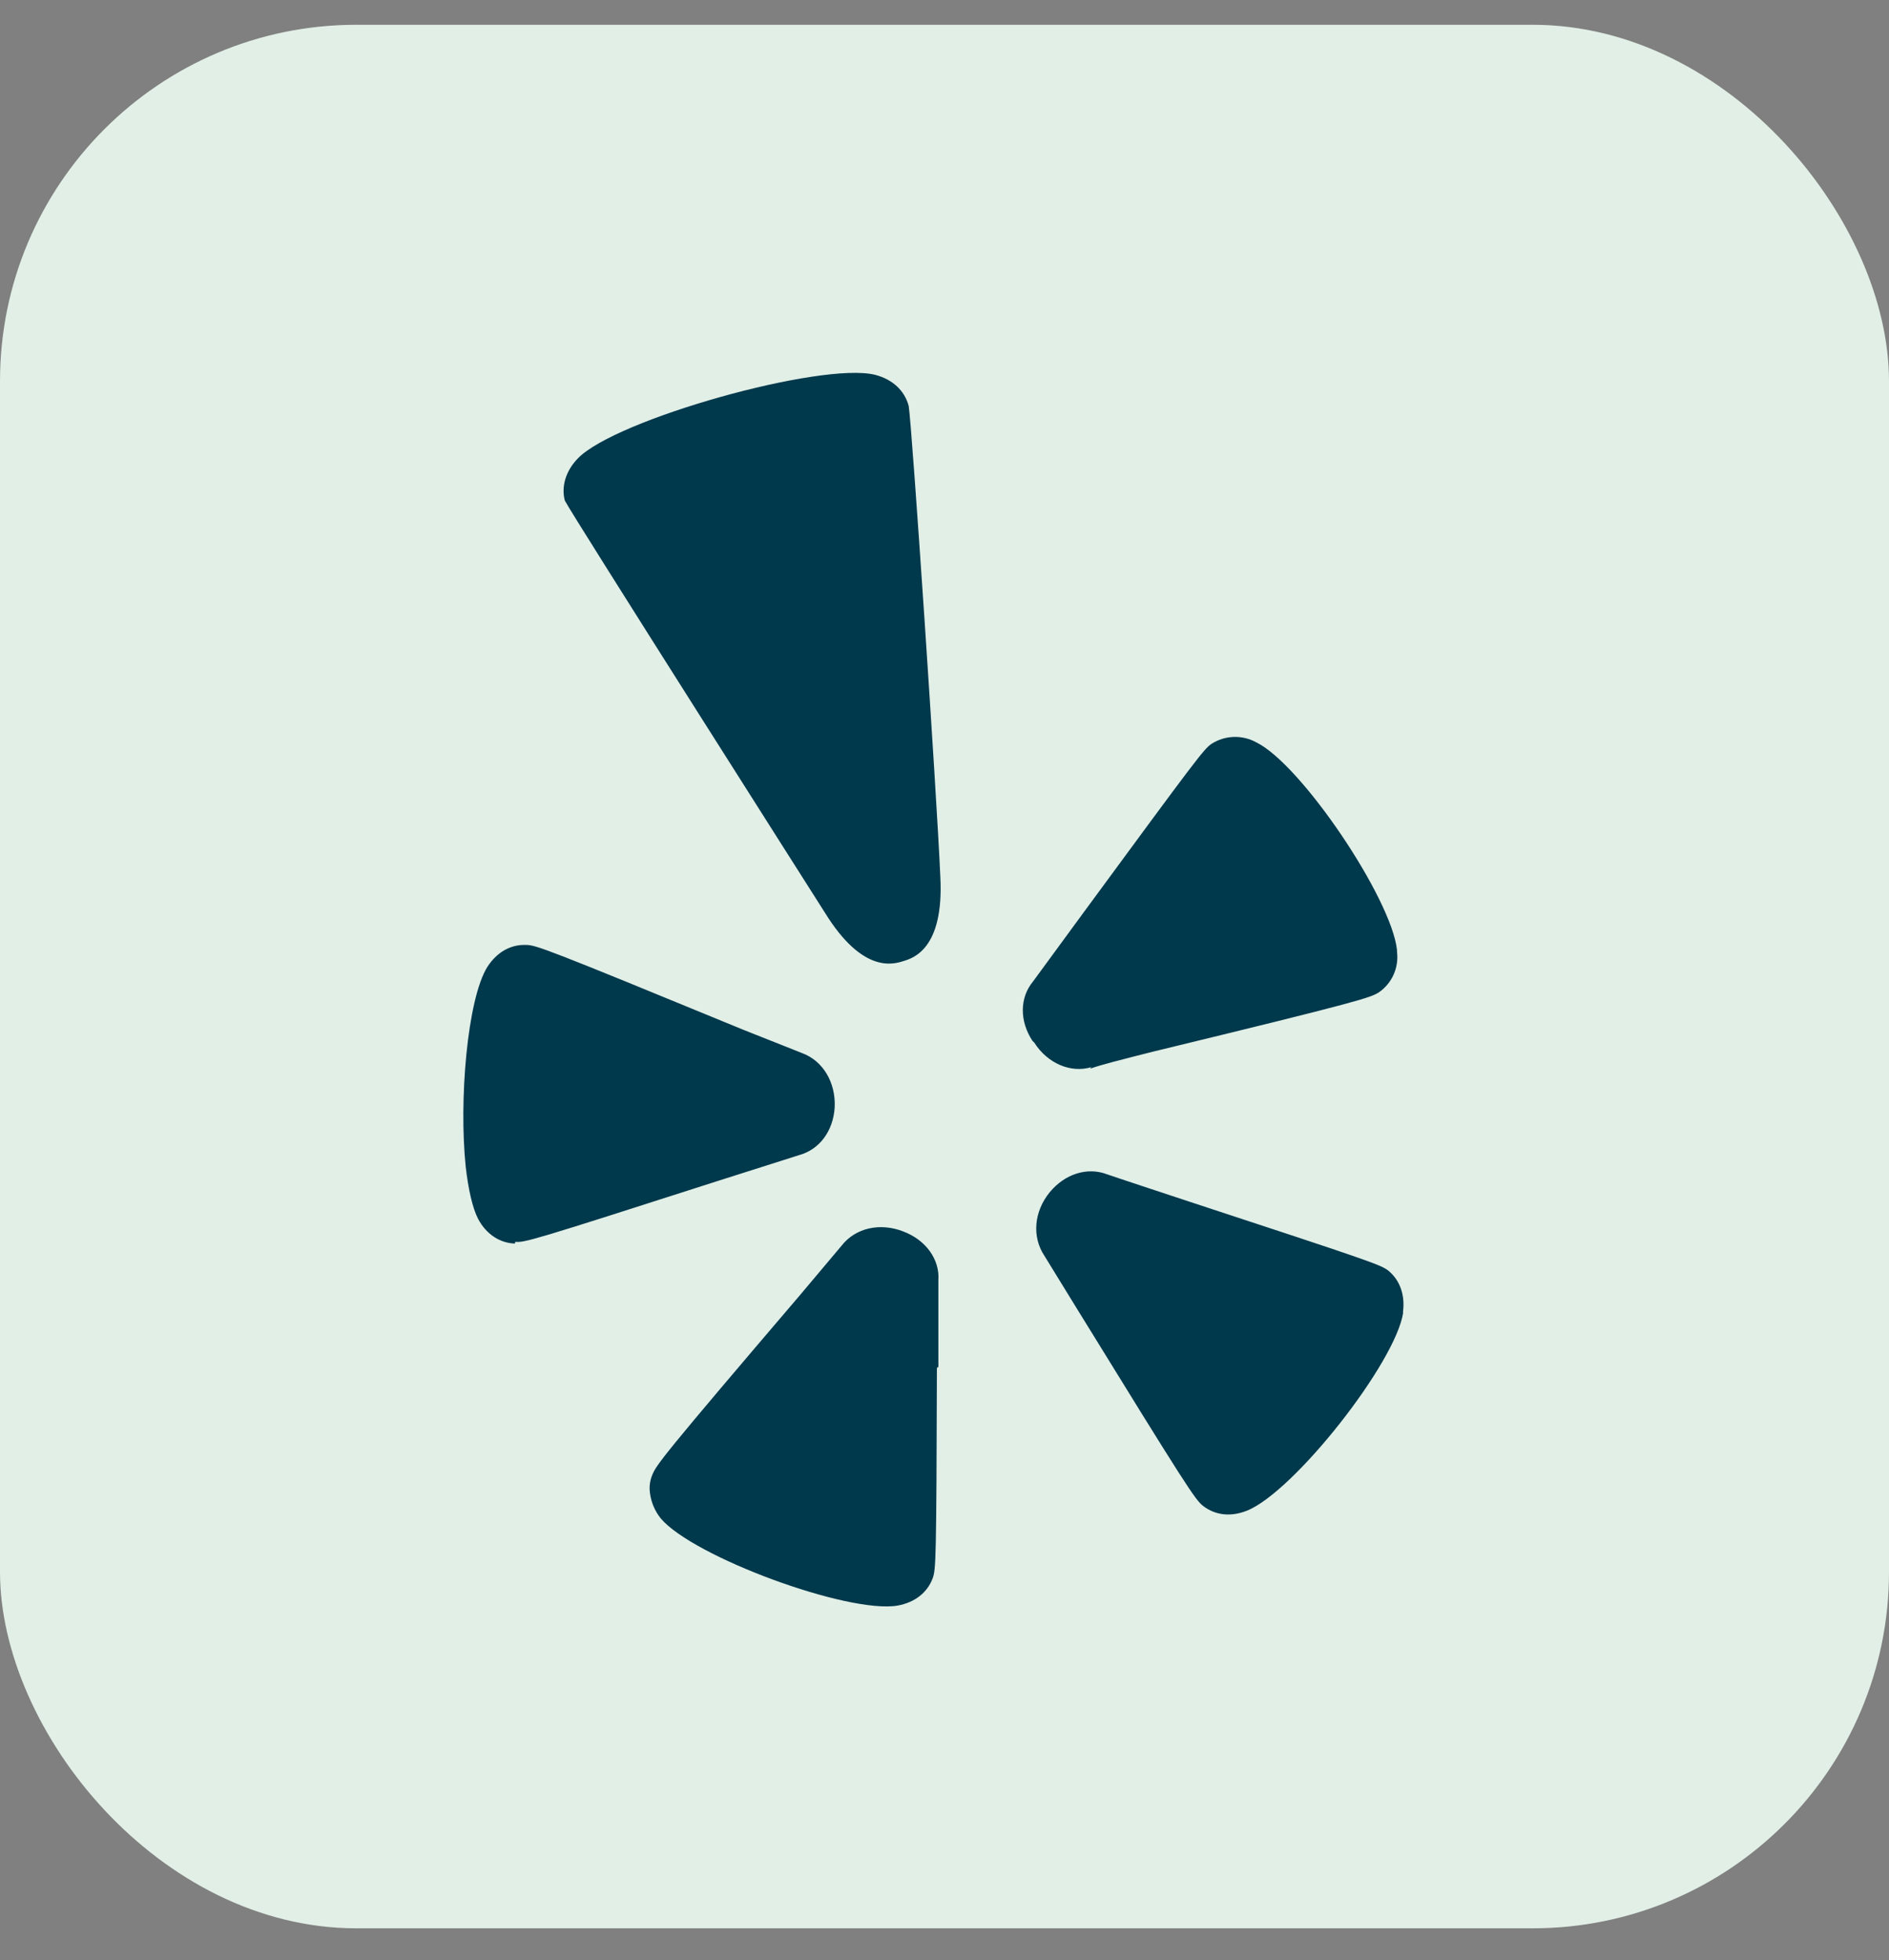 <svg width="53" height="55" viewBox="0 0 53 55" fill="none" xmlns="http://www.w3.org/2000/svg">
<rect x="0" y="0" width="53" height="55" fill="#808080" stroke="none"/>
<rect y="0.695" width="53" height="53.409" rx="10" fill="#E1EFE6"/>
<path d="M39.37 36.822C39.167 38.223 36.305 41.858 34.987 42.385C34.539 42.565 34.105 42.52 33.757 42.254C33.533 42.08 33.303 41.729 30.217 36.721L29.3 35.229C28.947 34.694 29.014 33.989 29.451 33.453C29.881 32.932 30.511 32.739 31.057 32.947C31.088 32.962 33.365 33.714 33.365 33.714C38.556 35.418 38.724 35.484 38.949 35.648C39.277 35.916 39.429 36.335 39.362 36.822H39.37ZM28.968 29.204C28.601 28.646 28.607 27.988 28.987 27.534L30.428 25.567C33.599 21.252 33.773 21.024 33.987 20.874C34.173 20.753 34.389 20.685 34.61 20.677C34.832 20.669 35.052 20.721 35.246 20.828C36.504 21.438 39.043 25.208 39.196 26.656V26.704C39.223 26.92 39.191 27.14 39.103 27.34C39.015 27.54 38.874 27.711 38.696 27.837C38.458 27.99 38.242 28.078 32.34 29.509C31.407 29.746 30.887 29.876 30.582 29.986L30.623 29.941C30.04 30.117 29.387 29.835 29.018 29.252L28.968 29.204ZM25.347 26.966C25.065 27.055 24.205 27.324 23.147 25.611C23.147 25.611 16.013 14.389 15.847 14.044C15.745 13.656 15.868 13.216 16.214 12.861C17.276 11.762 23.039 10.148 24.547 10.515C25.04 10.642 25.378 10.953 25.495 11.389C25.582 11.872 26.283 22.289 26.384 24.621C26.482 26.617 25.627 26.882 25.347 26.966ZM26.287 38.381C26.272 43.839 26.258 44.022 26.169 44.281C26.017 44.688 25.667 44.96 25.184 45.049C23.794 45.285 19.445 43.679 18.539 42.603C18.374 42.398 18.269 42.151 18.236 41.889C18.211 41.715 18.236 41.541 18.299 41.389C18.41 41.107 18.56 40.889 22.467 36.312L23.614 34.949C24.006 34.447 24.702 34.297 25.351 34.555C25.978 34.794 26.37 35.337 26.328 35.922V38.352L26.287 38.381ZM14.449 34.891C14.02 34.88 13.637 34.621 13.415 34.2C13.255 33.887 13.141 33.374 13.068 32.748C12.871 30.868 13.112 28.03 13.674 27.129C13.941 26.715 14.327 26.497 14.754 26.513C15.036 26.513 15.287 26.602 20.87 28.899L22.508 29.549C23.091 29.764 23.452 30.374 23.419 31.069C23.377 31.741 22.987 32.258 22.413 32.412L20.092 33.15C14.899 34.818 14.727 34.864 14.454 34.843L14.449 34.891ZM36.117 45.165H36.109L36.104 45.171L36.117 45.165Z" fill="#00384C"/>
</svg>
